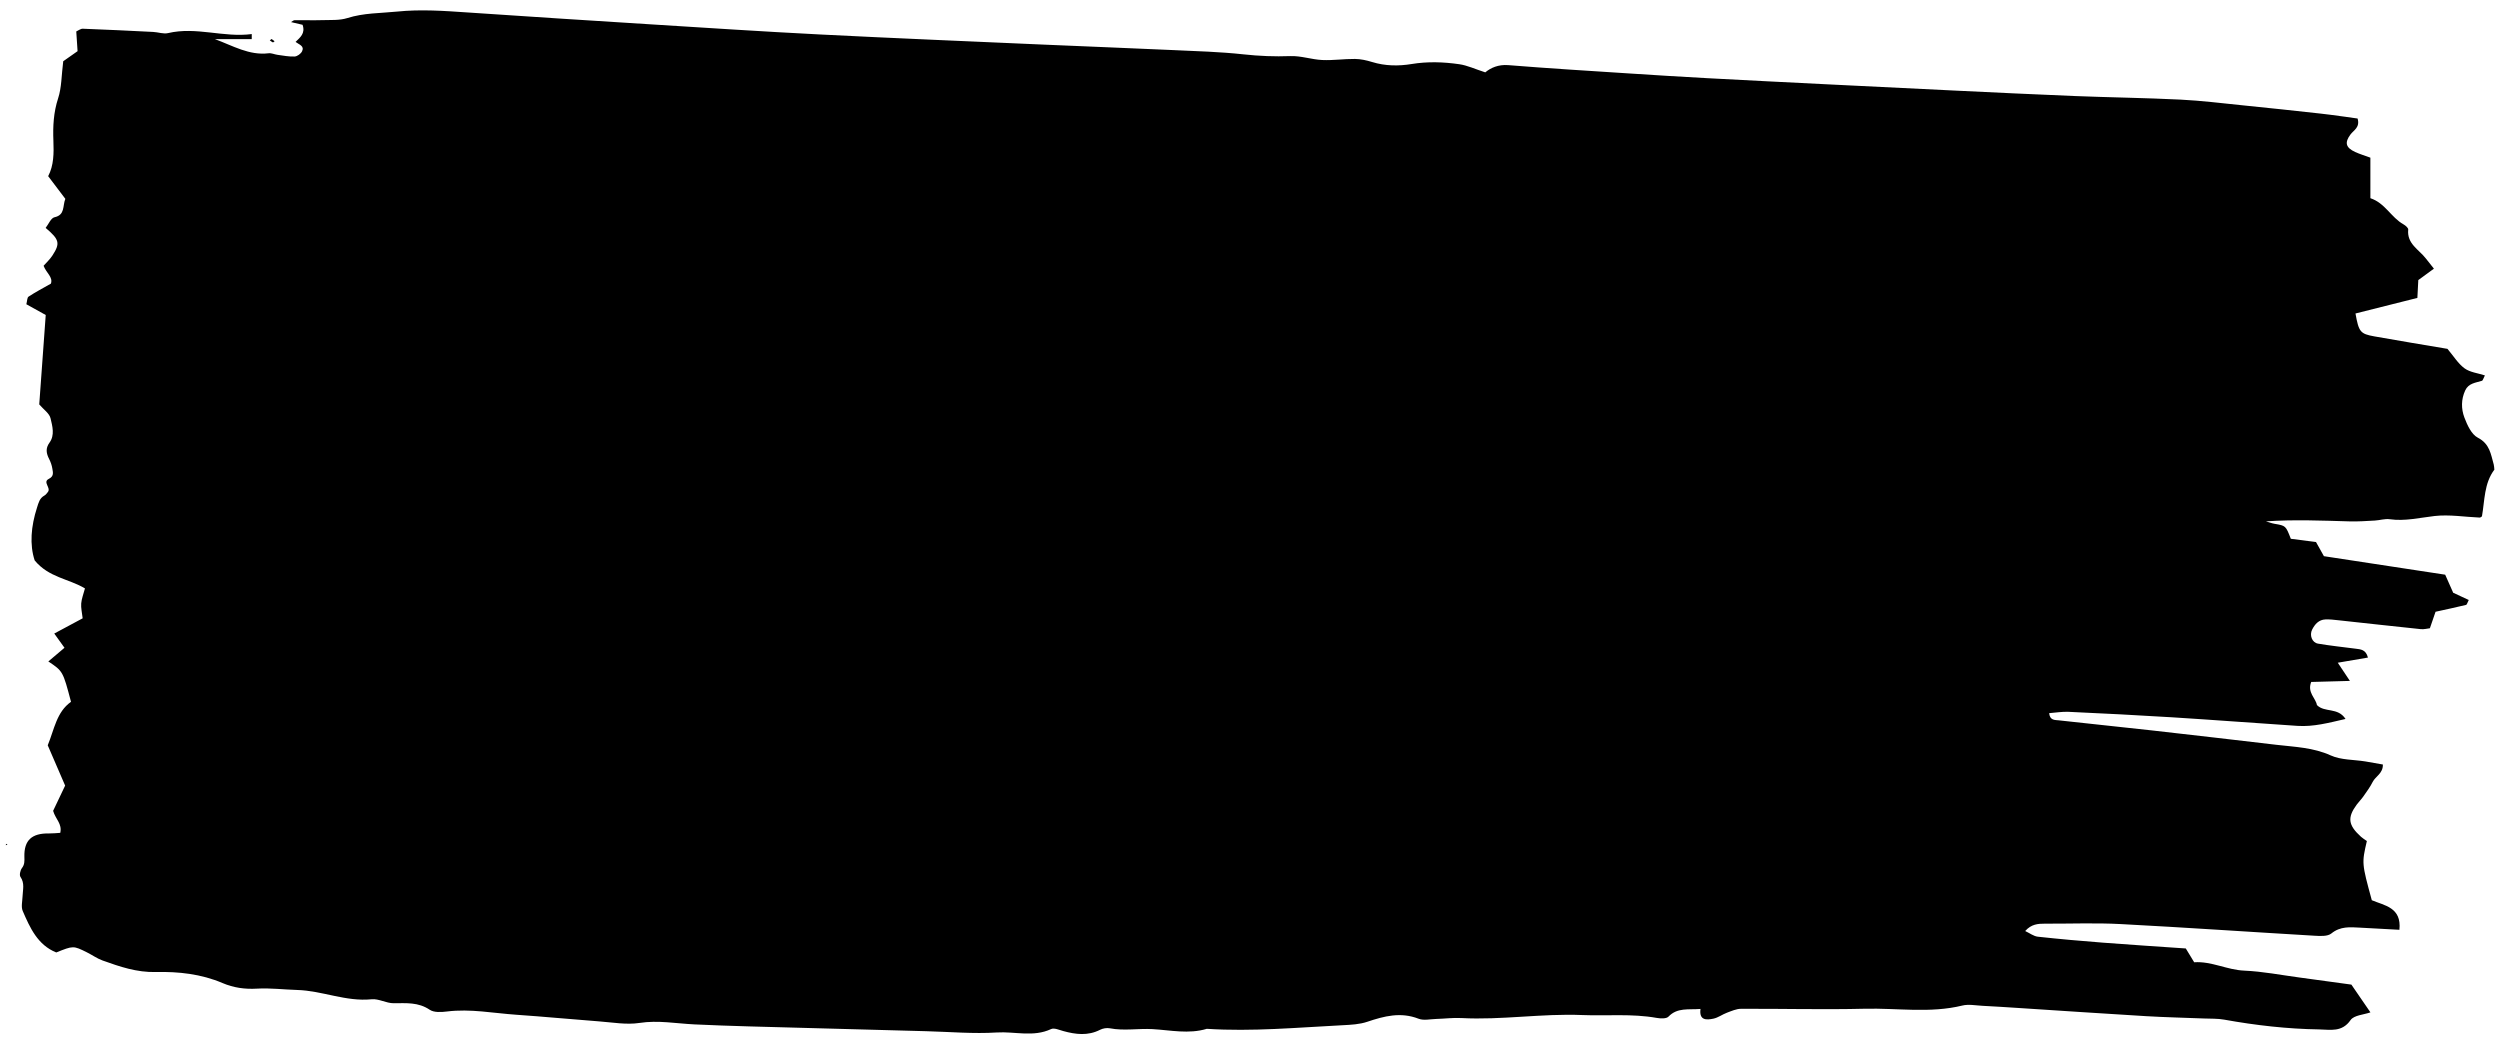 <?xml version="1.0" encoding="UTF-8"?> <svg xmlns="http://www.w3.org/2000/svg" width="182" height="76" viewBox="0 0 182 76" fill="none"> <path d="M178.593 43.153C178.972 43.329 179.342 43.501 179.726 43.679C179.628 43.863 179.595 44.021 179.527 44.037C178.82 44.21 178.107 44.36 177.308 44.536C177.189 44.883 177.055 45.271 176.896 45.737C176.706 45.758 176.467 45.826 176.237 45.802C174.227 45.594 172.219 45.368 170.209 45.152C169.905 45.119 169.597 45.081 169.294 45.094C168.813 45.114 168.528 45.433 168.324 45.833C168.115 46.243 168.313 46.783 168.754 46.857C169.658 47.01 170.572 47.105 171.482 47.224C171.844 47.272 172.234 47.275 172.386 47.871C171.704 47.987 171.028 48.103 170.19 48.246C170.492 48.699 170.734 49.063 171.072 49.57C170.041 49.598 169.154 49.623 168.256 49.647C167.95 50.412 168.589 50.827 168.672 51.328C169.234 51.9 170.189 51.47 170.755 52.34C169.51 52.627 168.415 52.92 167.264 52.844C164.21 52.644 161.159 52.409 158.105 52.218C155.601 52.061 153.096 51.937 150.59 51.821C150.126 51.799 149.657 51.883 149.179 51.918C149.231 52.459 149.607 52.41 149.874 52.44C152.124 52.694 154.378 52.918 156.629 53.171C159.669 53.512 162.707 53.868 165.745 54.224C167.072 54.379 168.401 54.416 169.675 54.994C170.427 55.335 171.35 55.296 172.196 55.432C172.606 55.498 173.013 55.575 173.473 55.656C173.492 56.306 172.938 56.513 172.734 56.92C172.544 57.299 172.286 57.645 172.042 57.995C171.902 58.195 171.723 58.368 171.578 58.564C170.872 59.52 170.942 60.068 171.881 60.918C172.013 61.037 172.17 61.128 172.308 61.226C171.933 62.841 171.933 62.841 172.667 65.535C173.573 65.924 174.849 66.048 174.677 67.689C173.73 67.637 172.772 67.583 171.814 67.533C171.084 67.495 170.381 67.421 169.722 67.957C169.448 68.18 168.909 68.145 168.497 68.121C163.79 67.845 159.085 67.518 154.377 67.272C152.544 67.176 150.702 67.251 148.864 67.243C148.364 67.241 147.88 67.276 147.434 67.779C147.761 67.931 148.048 68.158 148.356 68.192C149.938 68.365 151.524 68.504 153.112 68.627C155.122 68.782 157.135 68.91 159.126 69.048C159.355 69.425 159.539 69.728 159.736 70.053C160.998 69.968 162.127 70.609 163.383 70.662C164.724 70.72 166.056 70.983 167.391 71.161C168.665 71.331 169.938 71.509 171.18 71.679C171.645 72.356 172.082 72.994 172.567 73.7C172.083 73.873 171.371 73.904 171.123 74.26C170.493 75.165 169.662 74.955 168.844 74.942C166.517 74.906 164.212 74.644 161.922 74.23C161.444 74.144 160.945 74.166 160.456 74.146C159.05 74.089 157.643 74.061 156.239 73.977C153.121 73.791 150.005 73.578 146.888 73.377C146.033 73.322 145.177 73.266 144.321 73.223C143.833 73.198 143.317 73.092 142.859 73.204C140.499 73.781 138.113 73.378 135.742 73.436C132.746 73.51 129.746 73.428 126.748 73.441C126.405 73.442 126.055 73.601 125.722 73.725C125.383 73.851 125.075 74.09 124.729 74.16C124.229 74.262 123.685 74.294 123.796 73.451C122.905 73.523 122.114 73.334 121.465 74.011C121.309 74.174 120.88 74.153 120.597 74.102C118.797 73.782 116.983 73.969 115.179 73.895C112.237 73.774 109.319 74.271 106.381 74.114C105.774 74.081 105.161 74.163 104.551 74.18C104.123 74.192 103.645 74.309 103.274 74.164C101.973 73.657 100.775 73.969 99.537 74.386C98.971 74.577 98.338 74.606 97.731 74.637C94.442 74.803 91.155 75.112 87.856 74.898C86.539 75.295 85.228 74.997 83.905 74.92C82.877 74.86 81.836 75.06 80.798 74.86C80.573 74.817 80.29 74.864 80.085 74.969C79.199 75.422 78.312 75.309 77.407 75.061C77.114 74.981 76.743 74.811 76.518 74.917C75.227 75.523 73.88 75.081 72.569 75.164C70.867 75.272 69.149 75.117 67.438 75.072C64.44 74.992 61.442 74.913 58.444 74.828C55.813 74.753 53.18 74.702 50.551 74.576C49.218 74.512 47.913 74.26 46.551 74.47C45.606 74.616 44.605 74.431 43.631 74.358C41.62 74.208 39.612 74.012 37.601 73.875C35.917 73.761 34.245 73.423 32.541 73.637C32.126 73.689 31.594 73.72 31.284 73.511C30.448 72.945 29.566 73.035 28.651 73.035C28.117 73.035 27.569 72.694 27.052 72.747C25.184 72.936 23.46 72.122 21.635 72.07C20.658 72.042 19.677 71.916 18.706 71.973C17.821 72.025 16.999 71.907 16.2 71.566C14.647 70.903 12.988 70.725 11.348 70.764C9.951 70.798 8.722 70.372 7.47 69.925C7.071 69.782 6.714 69.523 6.33 69.332C5.337 68.838 5.336 68.841 4.095 69.339C2.741 68.792 2.187 67.551 1.655 66.321C1.525 66.02 1.629 65.614 1.642 65.257C1.66 64.778 1.811 64.302 1.489 63.837C1.398 63.705 1.476 63.358 1.595 63.2C1.799 62.93 1.784 62.696 1.775 62.375C1.744 61.161 2.323 60.654 3.566 60.675C3.847 60.68 4.128 60.646 4.387 60.631C4.538 59.972 4.051 59.651 3.867 59.03C4.12 58.498 4.43 57.848 4.742 57.191C4.323 56.22 3.897 55.236 3.475 54.258C3.954 53.094 4.116 51.835 5.169 51.092C4.581 48.863 4.581 48.863 3.519 48.153C3.899 47.831 4.261 47.526 4.695 47.158C4.473 46.85 4.247 46.535 3.95 46.122C4.684 45.728 5.362 45.364 6.018 45.013C5.973 44.604 5.885 44.262 5.912 43.931C5.941 43.58 6.079 43.239 6.185 42.836C5.001 42.128 3.552 42.047 2.524 40.798C2.147 39.654 2.256 38.313 2.694 36.955C2.812 36.588 2.881 36.269 3.237 36.073C3.337 36.018 3.412 35.91 3.486 35.818C3.732 35.51 3.08 35.098 3.554 34.862C3.948 34.666 3.853 34.383 3.809 34.105C3.771 33.87 3.688 33.633 3.579 33.42C3.37 33.011 3.299 32.644 3.602 32.228C4.004 31.675 3.813 31.021 3.68 30.454C3.596 30.093 3.173 29.812 2.857 29.442C3.008 27.356 3.165 25.189 3.329 22.932C2.855 22.669 2.397 22.414 1.919 22.149C1.98 21.917 1.971 21.666 2.079 21.595C2.584 21.263 3.121 20.981 3.705 20.649C3.875 20.173 3.368 19.872 3.173 19.349C3.368 19.126 3.629 18.889 3.815 18.603C4.396 17.709 4.329 17.445 3.323 16.591C3.534 16.323 3.708 15.872 3.967 15.816C4.755 15.646 4.546 14.986 4.757 14.476C4.378 13.976 3.979 13.449 3.507 12.825C3.92 12.043 3.923 11.155 3.887 10.238C3.846 9.207 3.896 8.181 4.231 7.159C4.489 6.373 4.472 5.497 4.603 4.459C4.833 4.298 5.222 4.024 5.647 3.725C5.616 3.263 5.585 2.796 5.552 2.29C5.703 2.224 5.868 2.085 6.028 2.091C7.738 2.155 9.447 2.239 11.156 2.325C11.516 2.343 11.898 2.488 12.231 2.41C14.295 1.925 16.283 2.751 18.328 2.48C18.327 2.603 18.327 2.726 18.326 2.85C17.433 2.85 16.541 2.85 15.648 2.85C16.938 3.322 18.138 4.052 19.553 3.878C19.761 3.852 19.982 3.962 20.2 3.991C20.616 4.046 21.036 4.134 21.45 4.114C21.642 4.105 21.905 3.913 21.991 3.734C22.179 3.34 21.771 3.248 21.517 3.051C21.838 2.731 22.248 2.441 22.027 1.805C21.789 1.749 21.502 1.682 21.188 1.609C21.286 1.554 21.365 1.471 21.446 1.47C22.12 1.462 22.795 1.487 23.468 1.466C24.079 1.447 24.723 1.494 25.29 1.314C26.481 0.937 27.698 0.966 28.91 0.843C30.632 0.667 32.332 0.791 34.043 0.907C38.442 1.206 42.842 1.488 47.242 1.764C51.396 2.024 55.549 2.299 59.705 2.51C65.148 2.786 70.593 3.01 76.038 3.25C79.159 3.387 82.281 3.504 85.402 3.646C87.113 3.724 88.83 3.772 90.53 3.957C91.671 4.081 92.794 4.127 93.94 4.084C94.709 4.055 95.484 4.333 96.261 4.369C97.052 4.406 97.849 4.283 98.642 4.291C99.06 4.295 99.489 4.391 99.891 4.515C100.842 4.808 101.813 4.818 102.767 4.661C103.933 4.469 105.088 4.51 106.236 4.675C106.824 4.76 107.385 5.028 108.128 5.268C108.518 4.938 109.083 4.683 109.807 4.742C112.731 4.978 115.66 5.156 118.588 5.346C120.481 5.469 122.375 5.588 124.27 5.69C127.205 5.849 130.141 5.994 133.077 6.141C136.134 6.294 139.191 6.445 142.249 6.591C145.183 6.73 148.116 6.875 151.051 6.992C153.616 7.094 156.185 7.125 158.749 7.252C160.27 7.327 161.786 7.518 163.303 7.671C165.188 7.862 167.072 8.06 168.954 8.271C169.859 8.372 170.76 8.511 171.633 8.628C171.821 9.279 171.354 9.472 171.118 9.786C170.674 10.377 170.765 10.746 171.454 11.064C171.783 11.216 172.135 11.32 172.564 11.478C172.564 12.443 172.564 13.402 172.564 14.429C173.637 14.782 174.071 15.829 174.974 16.333C175.12 16.414 175.33 16.596 175.318 16.711C175.21 17.753 176.102 18.165 176.603 18.819C176.785 19.057 176.975 19.289 177.189 19.559C176.785 19.854 176.444 20.102 176.052 20.389C176.032 20.77 176.011 21.19 175.985 21.688C174.482 22.066 172.975 22.445 171.479 22.822C171.721 24.162 171.821 24.304 172.855 24.489C174.658 24.812 176.467 25.106 178.175 25.396C178.624 25.927 178.948 26.472 179.419 26.815C179.818 27.106 180.387 27.163 180.9 27.33C180.788 27.541 180.757 27.699 180.684 27.722C180.224 27.867 179.711 27.896 179.467 28.423C179.165 29.074 179.17 29.768 179.407 30.394C179.614 30.942 179.923 31.626 180.386 31.864C181.257 32.313 181.332 33.07 181.544 33.816C181.577 33.931 181.574 34.056 181.589 34.192C180.835 35.196 180.892 36.428 180.686 37.591C180.633 37.622 180.579 37.682 180.527 37.68C179.429 37.634 178.315 37.444 177.237 37.566C176.148 37.69 175.086 37.956 173.972 37.8C173.621 37.751 173.248 37.877 172.883 37.897C172.273 37.93 171.662 37.974 171.052 37.957C169.035 37.899 167.019 37.815 164.96 37.954C165.169 38.015 165.375 38.096 165.588 38.133C166.402 38.273 166.403 38.268 166.772 39.224C167.355 39.299 167.958 39.376 168.604 39.459C168.808 39.824 169.01 40.183 169.181 40.49C172.158 40.944 175.058 41.387 178.009 41.837C178.21 42.299 178.403 42.73 178.593 43.153ZM19.641 2.937C19.715 2.989 19.783 3.053 19.864 3.087C19.89 3.098 19.948 3.032 19.991 3.001C19.918 2.947 19.845 2.893 19.772 2.839C19.728 2.872 19.685 2.905 19.641 2.937ZM0.448 61.429L0.417 61.528L0.548 61.502L0.448 61.429Z" fill="black"></path> </svg> 